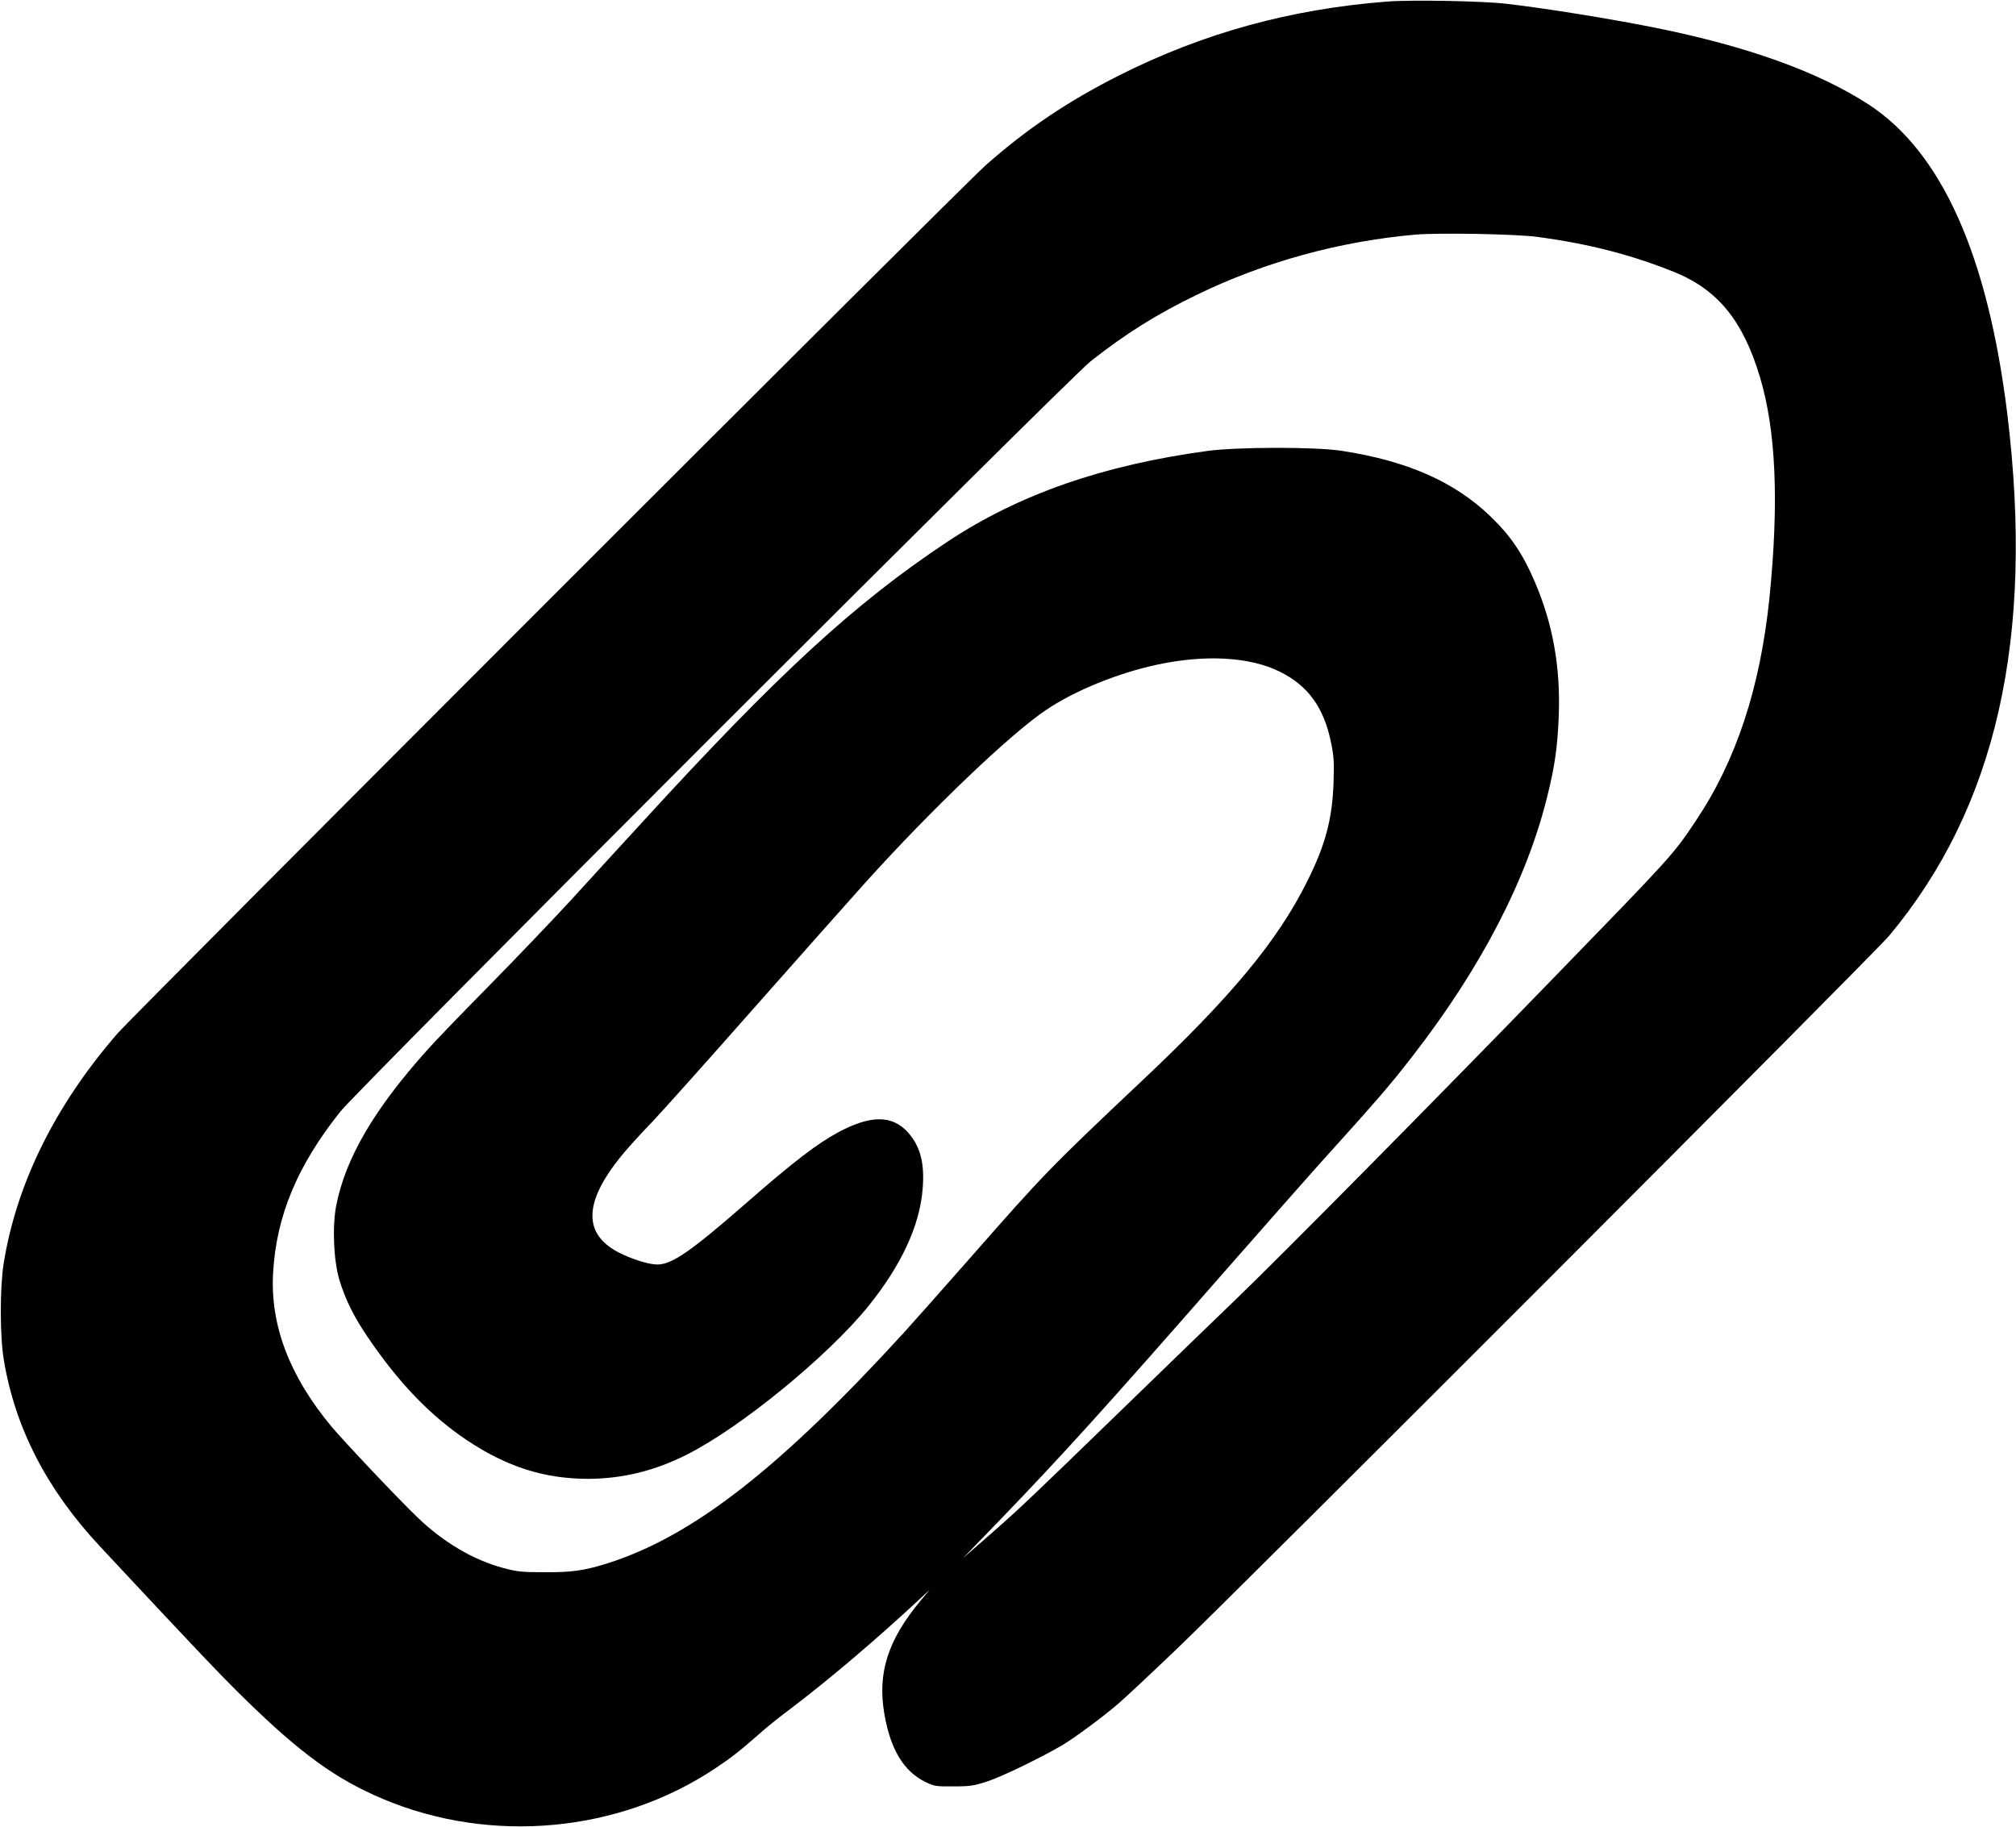 <?xml version="1.0" standalone="no"?>
<!DOCTYPE svg PUBLIC "-//W3C//DTD SVG 20010904//EN"
 "http://www.w3.org/TR/2001/REC-SVG-20010904/DTD/svg10.dtd">
<svg version="1.0" xmlns="http://www.w3.org/2000/svg"
 width="1280pt" height="1160pt" viewBox="0 0 1280 1160"
 preserveAspectRatio="xMidYMid meet">
<g transform="translate(0,1160) scale(0.1,-0.1)"
fill="#000000" stroke="none">
<path d="M8806 11590 c-616 -48 -1169 -201 -1701 -469 -326 -165 -585 -339
-845 -569 -153 -135 -5394 -5378 -5515 -5516 -394 -454 -641 -953 -722 -1461
-24 -153 -24 -460 1 -609 71 -432 272 -822 607 -1182 597 -640 771 -824 925
-974 357 -349 579 -509 878 -635 687 -288 1497 -212 2108 196 102 68 152 107
274 214 44 40 127 107 185 150 256 193 560 451 853 724 l49 46 -55 -66 c-211
-252 -278 -463 -233 -723 39 -226 123 -365 261 -432 56 -27 66 -29 179 -28
107 0 130 4 218 33 93 31 342 152 472 229 78 46 260 181 355 263 41 35 210
193 375 351 408 390 4423 4410 4519 4525 681 815 924 1890 751 3313 -124 1009
-417 1664 -880 1966 -321 209 -774 371 -1361 489 -287 57 -688 122 -939 151
-154 18 -605 26 -759 14z m952 -1494 c331 -44 601 -114 876 -225 273 -112 432
-307 539 -661 103 -340 123 -795 62 -1403 -59 -576 -212 -1039 -471 -1424
-144 -215 -145 -215 -899 -992 -716 -739 -1737 -1772 -2015 -2039 -140 -135
-462 -446 -715 -692 -606 -588 -661 -640 -855 -810 l-165 -144 236 244 c404
420 655 697 1415 1565 270 308 542 616 604 685 373 413 456 509 596 690 436
561 728 1124 858 1653 48 191 66 320 73 517 11 306 -38 577 -150 840 -79 185
-154 296 -286 423 -227 218 -526 350 -941 414 -165 26 -658 25 -850 0 -666
-90 -1200 -276 -1653 -576 -592 -393 -1078 -840 -1947 -1791 -129 -140 -328
-358 -444 -485 -116 -126 -348 -369 -516 -540 -168 -170 -346 -355 -395 -410
-339 -378 -520 -687 -580 -989 -26 -134 -17 -348 19 -471 38 -126 90 -232 180
-365 197 -291 398 -500 631 -656 253 -169 492 -245 770 -245 219 1 424 51 630
156 342 173 893 625 1148 940 209 259 327 512 345 745 14 163 -15 272 -94 360
-100 110 -237 110 -443 -1 -132 -71 -285 -188 -581 -447 -356 -311 -473 -391
-566 -392 -55 0 -163 34 -247 77 -235 123 -220 335 46 646 34 40 111 124 172
187 60 63 348 385 639 715 292 330 611 690 710 800 421 467 927 950 1150 1098
183 123 455 233 702 286 308 66 589 50 779 -44 179 -88 280 -227 325 -446 19
-89 21 -127 17 -259 -8 -230 -51 -395 -168 -628 -185 -373 -479 -729 -1049
-1266 -583 -550 -625 -594 -1083 -1116 -177 -201 -366 -414 -421 -475 -794
-869 -1344 -1298 -1884 -1471 -149 -47 -227 -59 -402 -58 -147 0 -176 3 -265
27 -190 51 -380 163 -544 321 -124 119 -466 481 -548 579 -265 319 -388 642
-369 974 20 360 153 680 426 1023 115 146 4624 4655 4765 4766 226 178 416
297 680 425 426 206 897 336 1380 379 147 13 638 4 773 -14z"/>
</g>
</svg>
